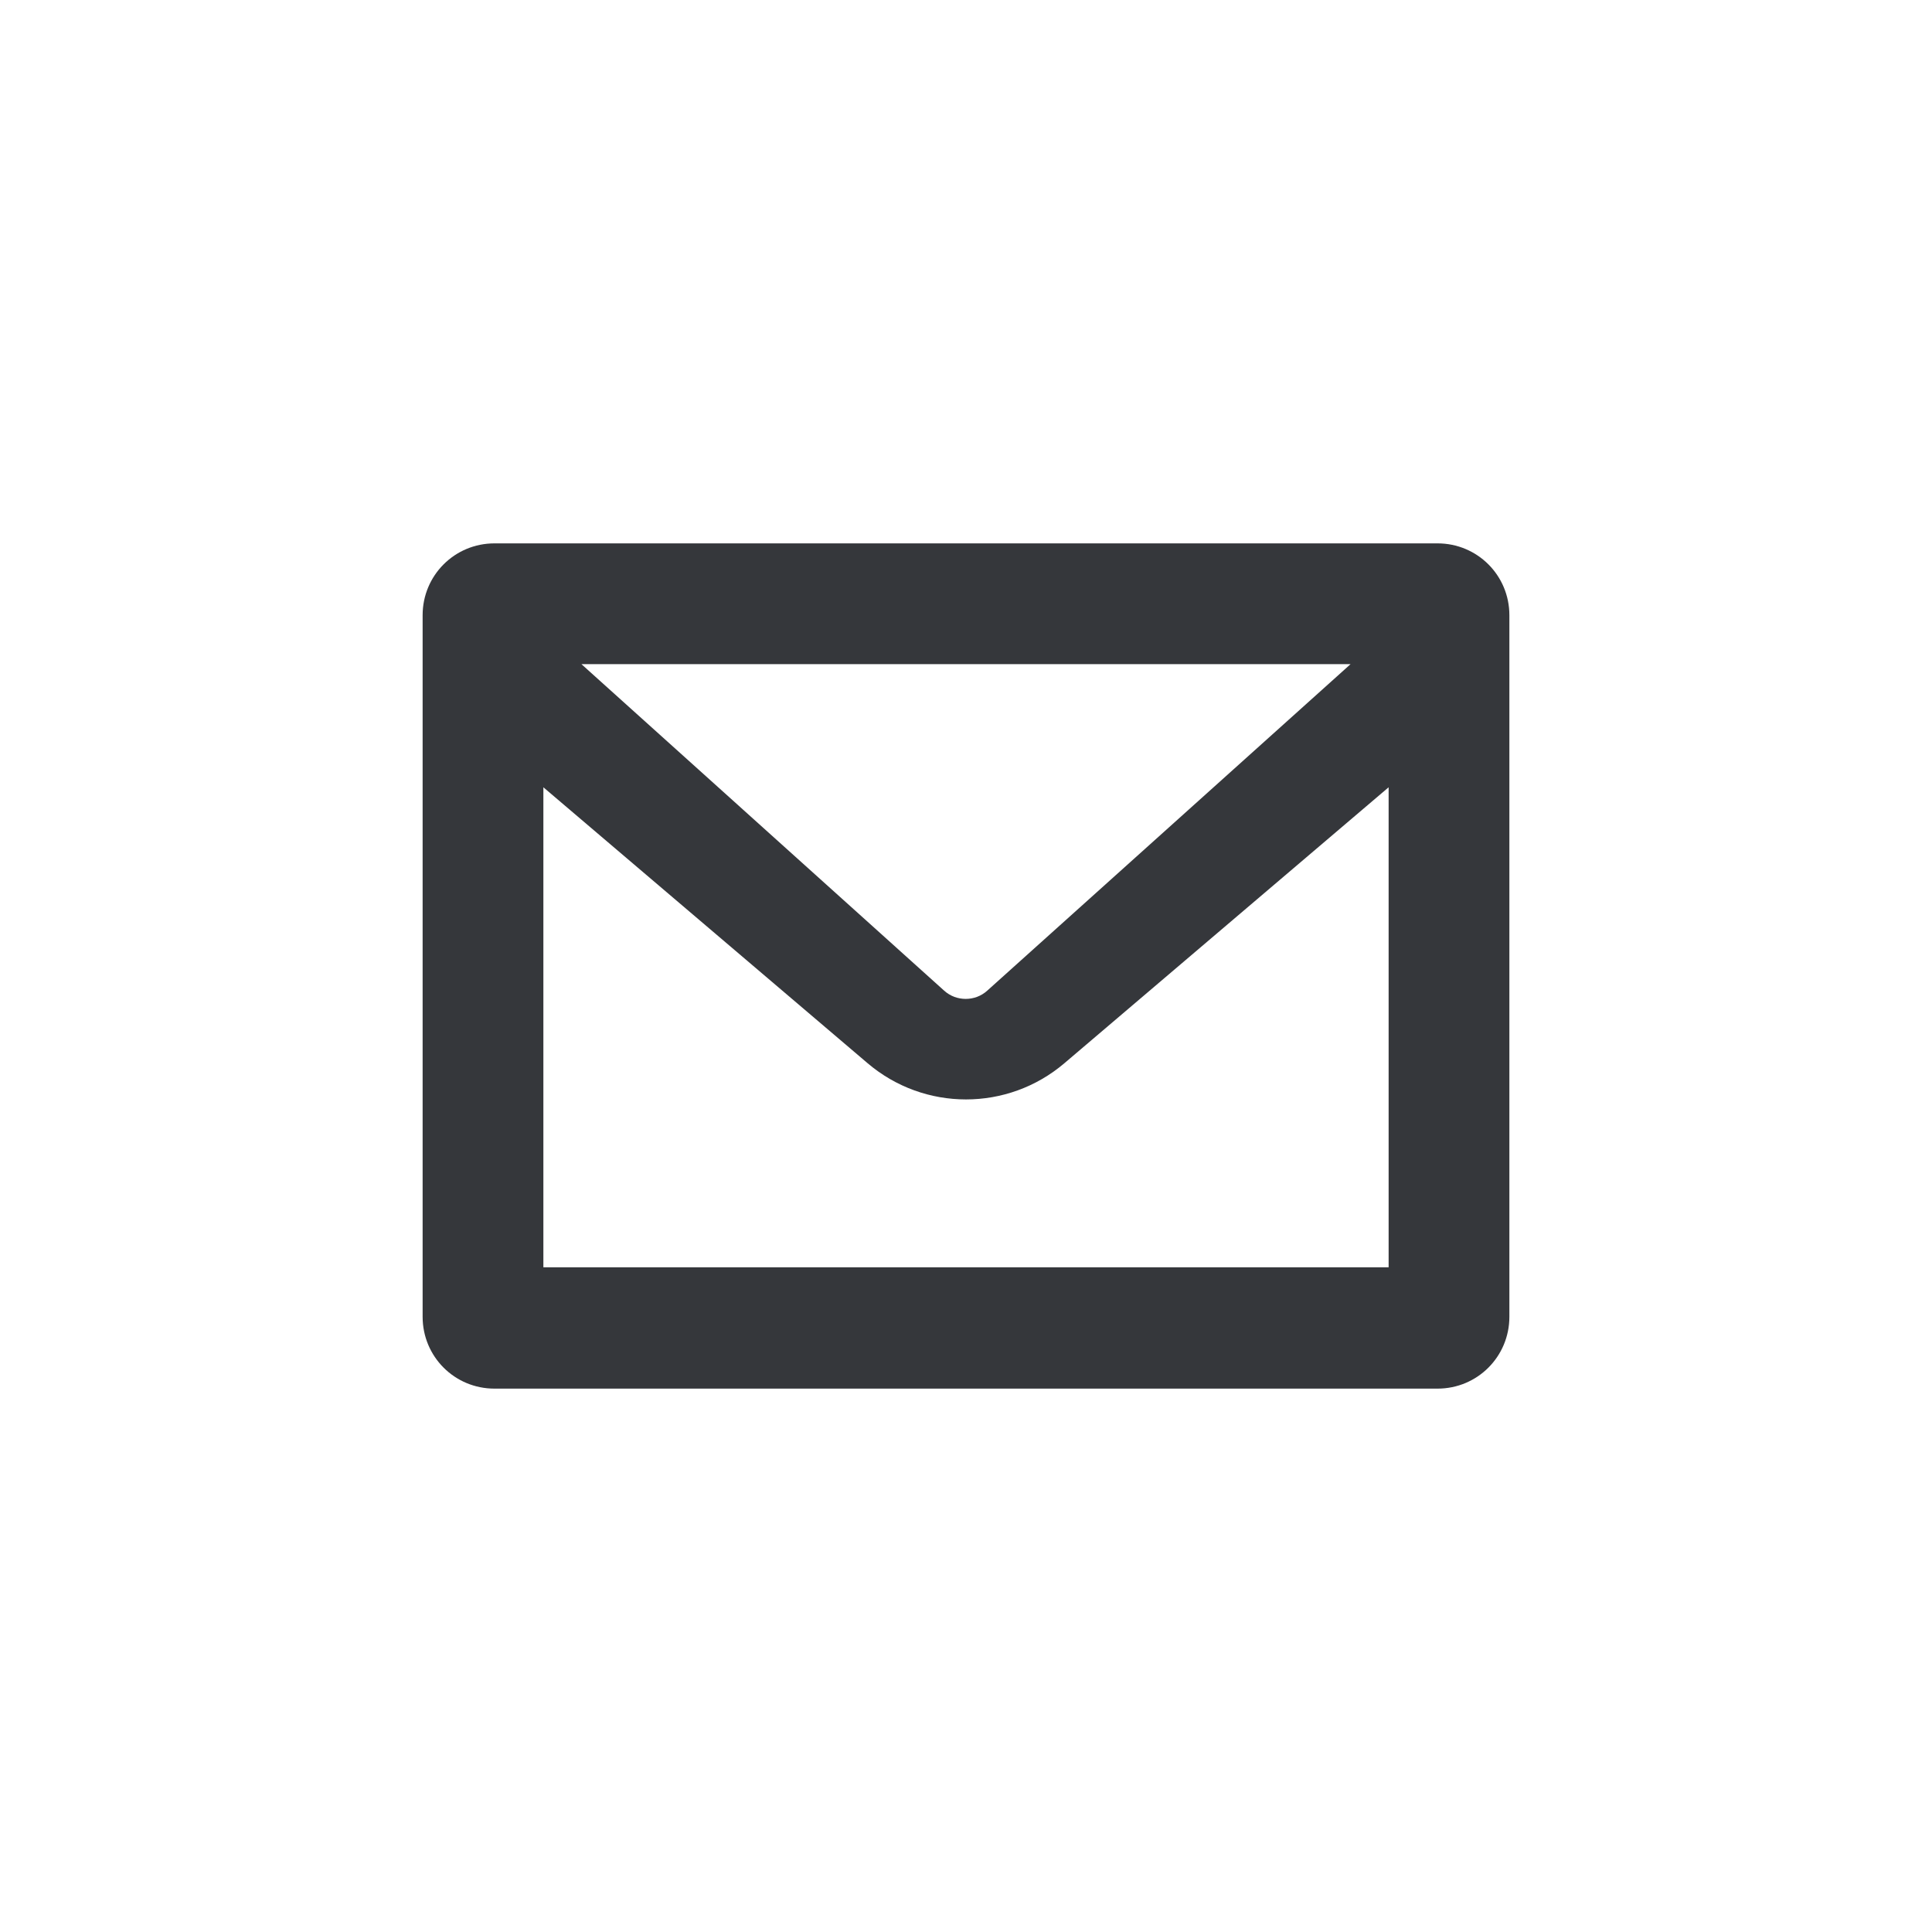 <svg width="48" height="48" viewBox="0 0 48 48" fill="none" xmlns="http://www.w3.org/2000/svg">
<path d="M35.715 13.5H12.285C11.295 13.5 10.5 14.295 10.5 15.285V32.715C10.5 33.705 11.295 34.5 12.285 34.5H35.715C36.705 34.5 37.5 33.705 37.5 32.715V15.285C37.5 14.295 36.705 13.5 35.715 13.5ZM33.555 16.5L24.525 24.615C24.225 24.885 23.76 24.885 23.46 24.615L14.445 16.5H33.555ZM13.5 31.5V19.56L21.555 26.415C22.965 27.615 25.035 27.615 26.445 26.415L34.5 19.56V31.485H13.5V31.5Z" fill="#35373B"/>
</svg>
